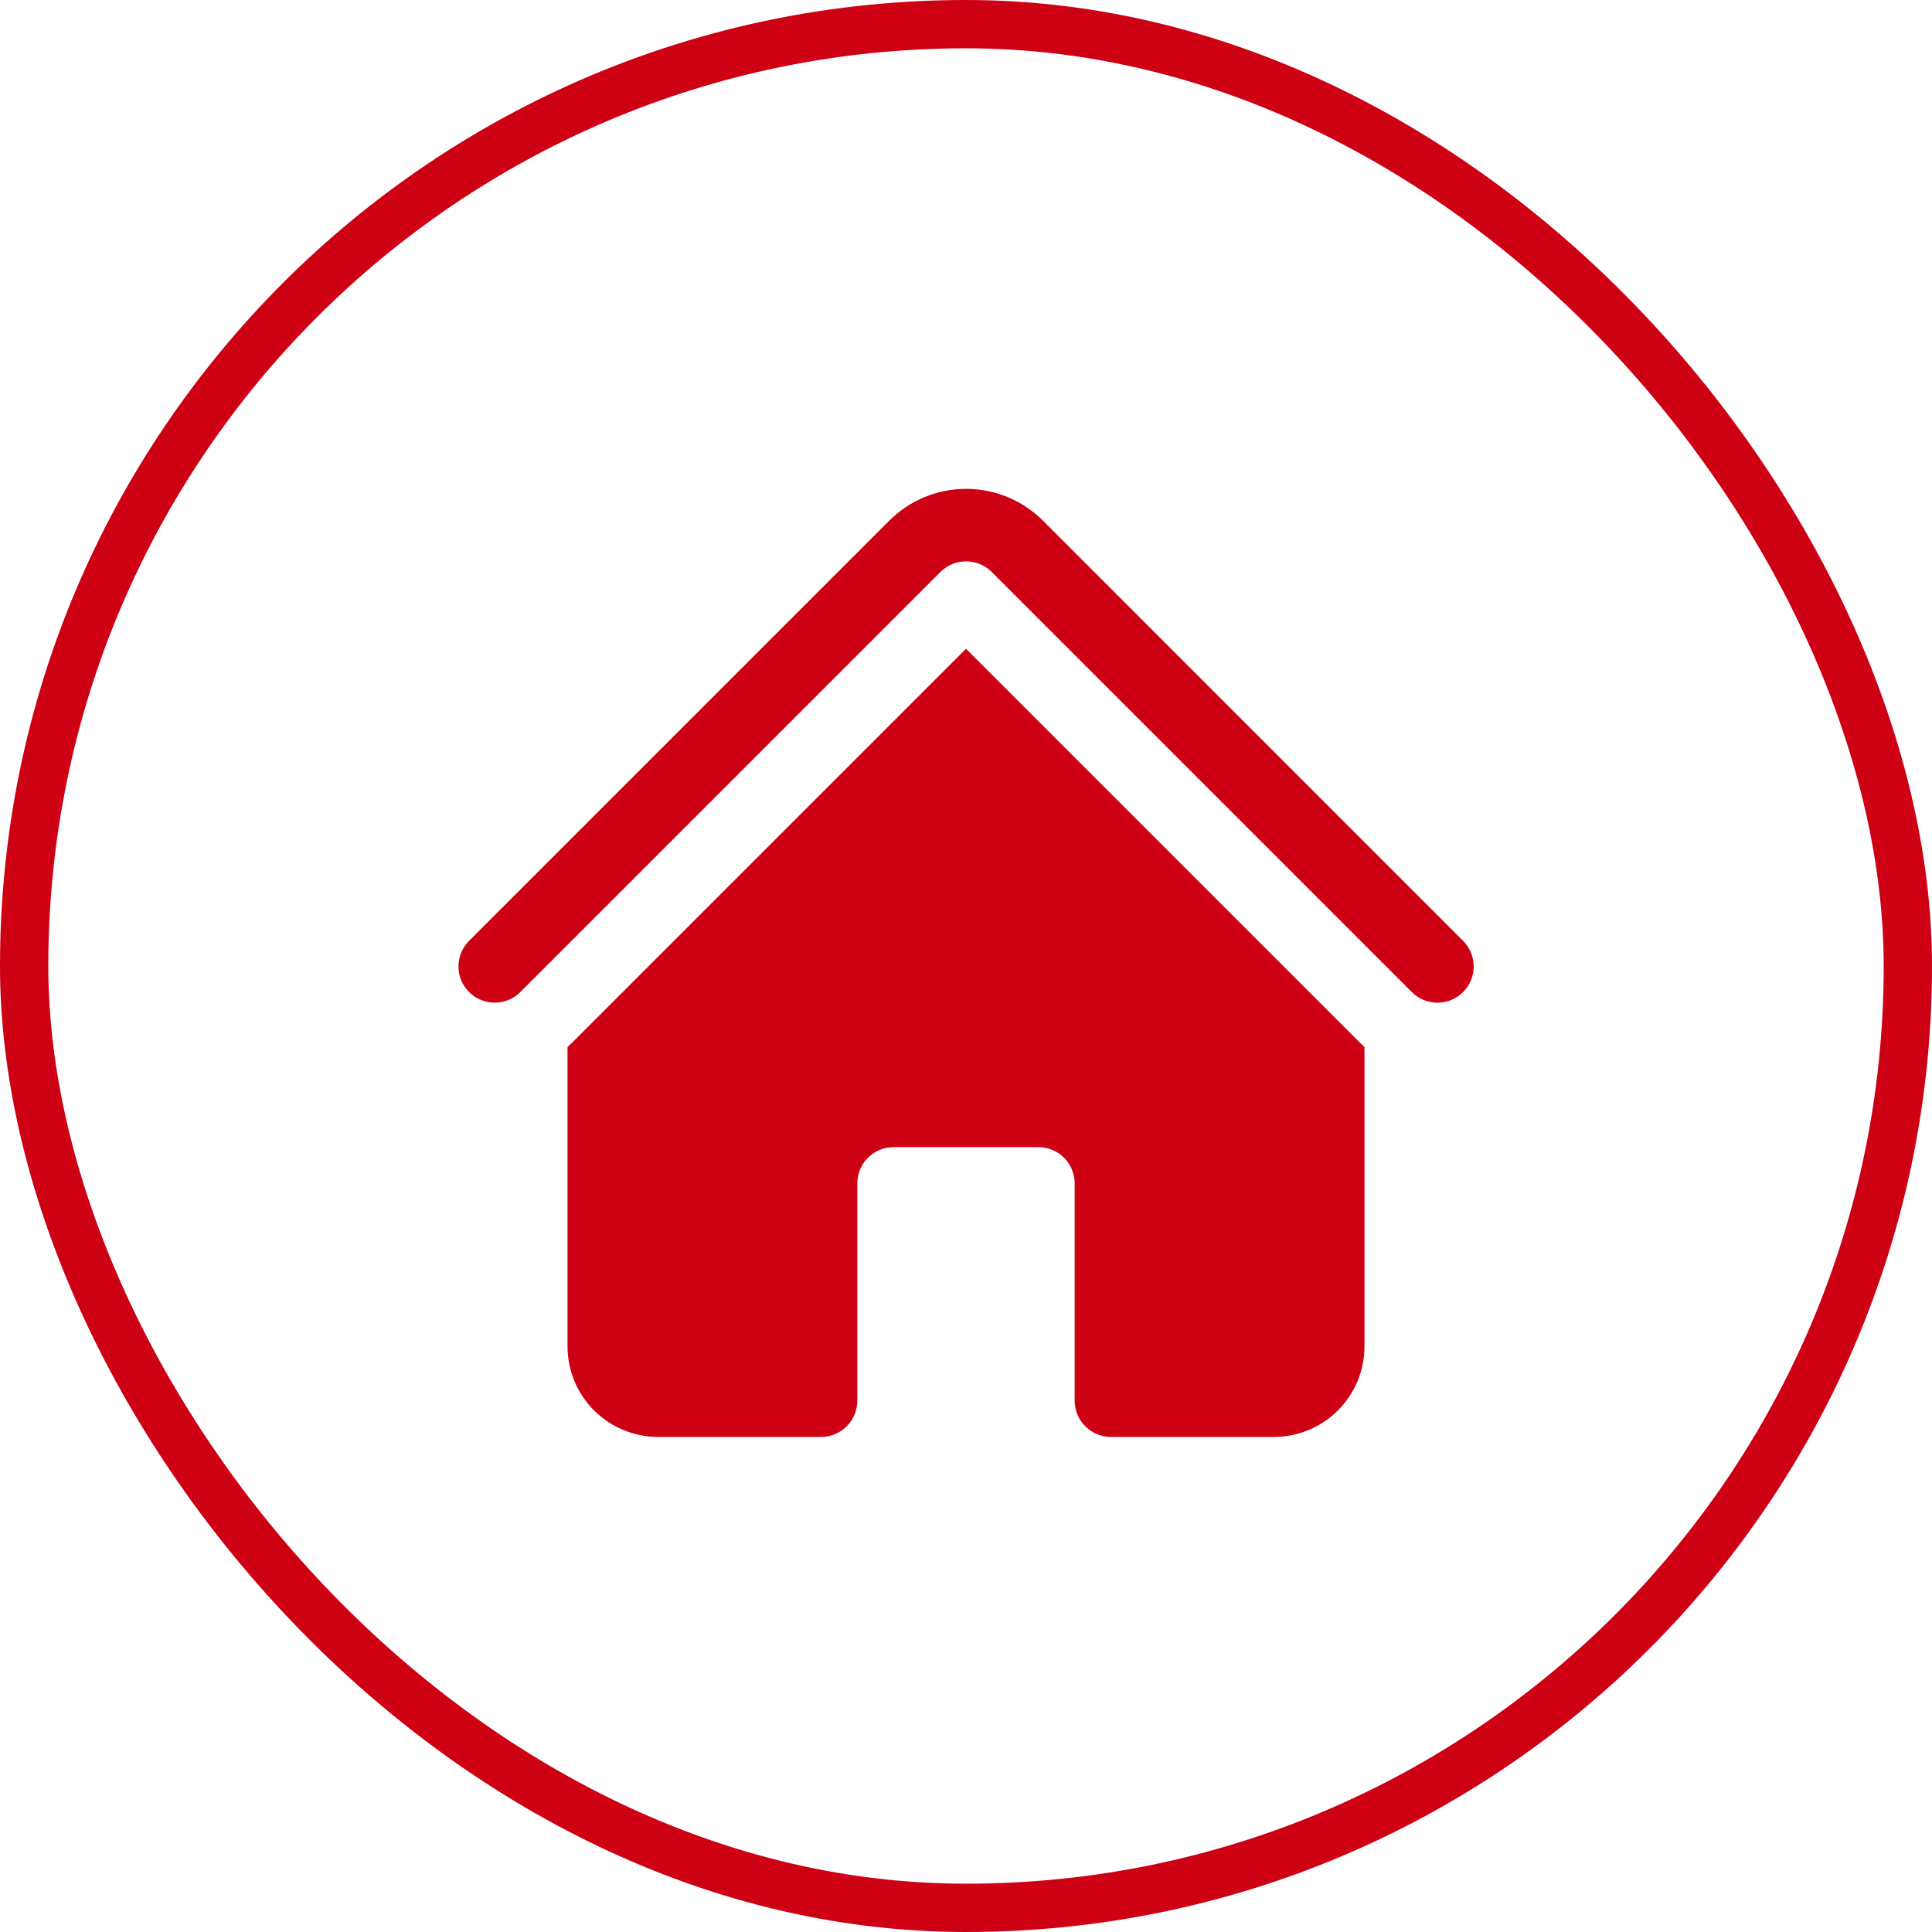<svg width="40" height="40" viewBox="0 0 40 40" fill="none" xmlns="http://www.w3.org/2000/svg">
<rect x="0.5" y="0.5" width="39" height="39" rx="19.5" stroke="#CD0014"/>
<path d="M19.472 11.841C19.613 11.7 19.803 11.622 20.002 11.622C20.201 11.622 20.391 11.7 20.532 11.841L29.222 20.531C29.291 20.603 29.374 20.66 29.465 20.699C29.557 20.738 29.655 20.759 29.755 20.76C29.855 20.761 29.953 20.741 30.045 20.704C30.138 20.666 30.221 20.61 30.292 20.54C30.362 20.469 30.418 20.386 30.455 20.293C30.493 20.201 30.512 20.102 30.511 20.003C30.51 19.903 30.489 19.805 30.45 19.713C30.411 19.622 30.354 19.539 30.282 19.47L21.593 10.78C21.384 10.571 21.136 10.405 20.863 10.292C20.59 10.179 20.297 10.121 20.002 10.121C19.706 10.121 19.414 10.179 19.141 10.292C18.868 10.405 18.62 10.571 18.411 10.78L9.721 19.47C9.649 19.539 9.592 19.622 9.553 19.713C9.514 19.805 9.493 19.904 9.492 20.003C9.491 20.103 9.51 20.201 9.548 20.294C9.586 20.386 9.642 20.469 9.712 20.54C9.783 20.61 9.866 20.666 9.959 20.703C10.051 20.741 10.149 20.76 10.249 20.759C10.349 20.758 10.447 20.738 10.539 20.698C10.63 20.659 10.713 20.602 10.782 20.53L19.472 11.841Z" fill="#CD0014"/>
<path d="M20 13.432L28.159 21.591C28.189 21.621 28.219 21.649 28.25 21.677V27.875C28.25 28.91 27.41 29.75 26.375 29.75H23C22.801 29.75 22.61 29.671 22.47 29.53C22.329 29.39 22.25 29.199 22.25 29V24.5C22.25 24.301 22.171 24.11 22.03 23.97C21.89 23.829 21.699 23.75 21.5 23.75H18.5C18.301 23.75 18.11 23.829 17.97 23.97C17.829 24.11 17.75 24.301 17.75 24.5V29C17.75 29.199 17.671 29.39 17.53 29.53C17.39 29.671 17.199 29.75 17 29.75H13.625C13.128 29.75 12.651 29.552 12.299 29.201C11.947 28.849 11.75 28.372 11.75 27.875V21.677C11.781 21.649 11.812 21.62 11.841 21.591L20 13.432Z" fill="#CD0014"/>
</svg>
